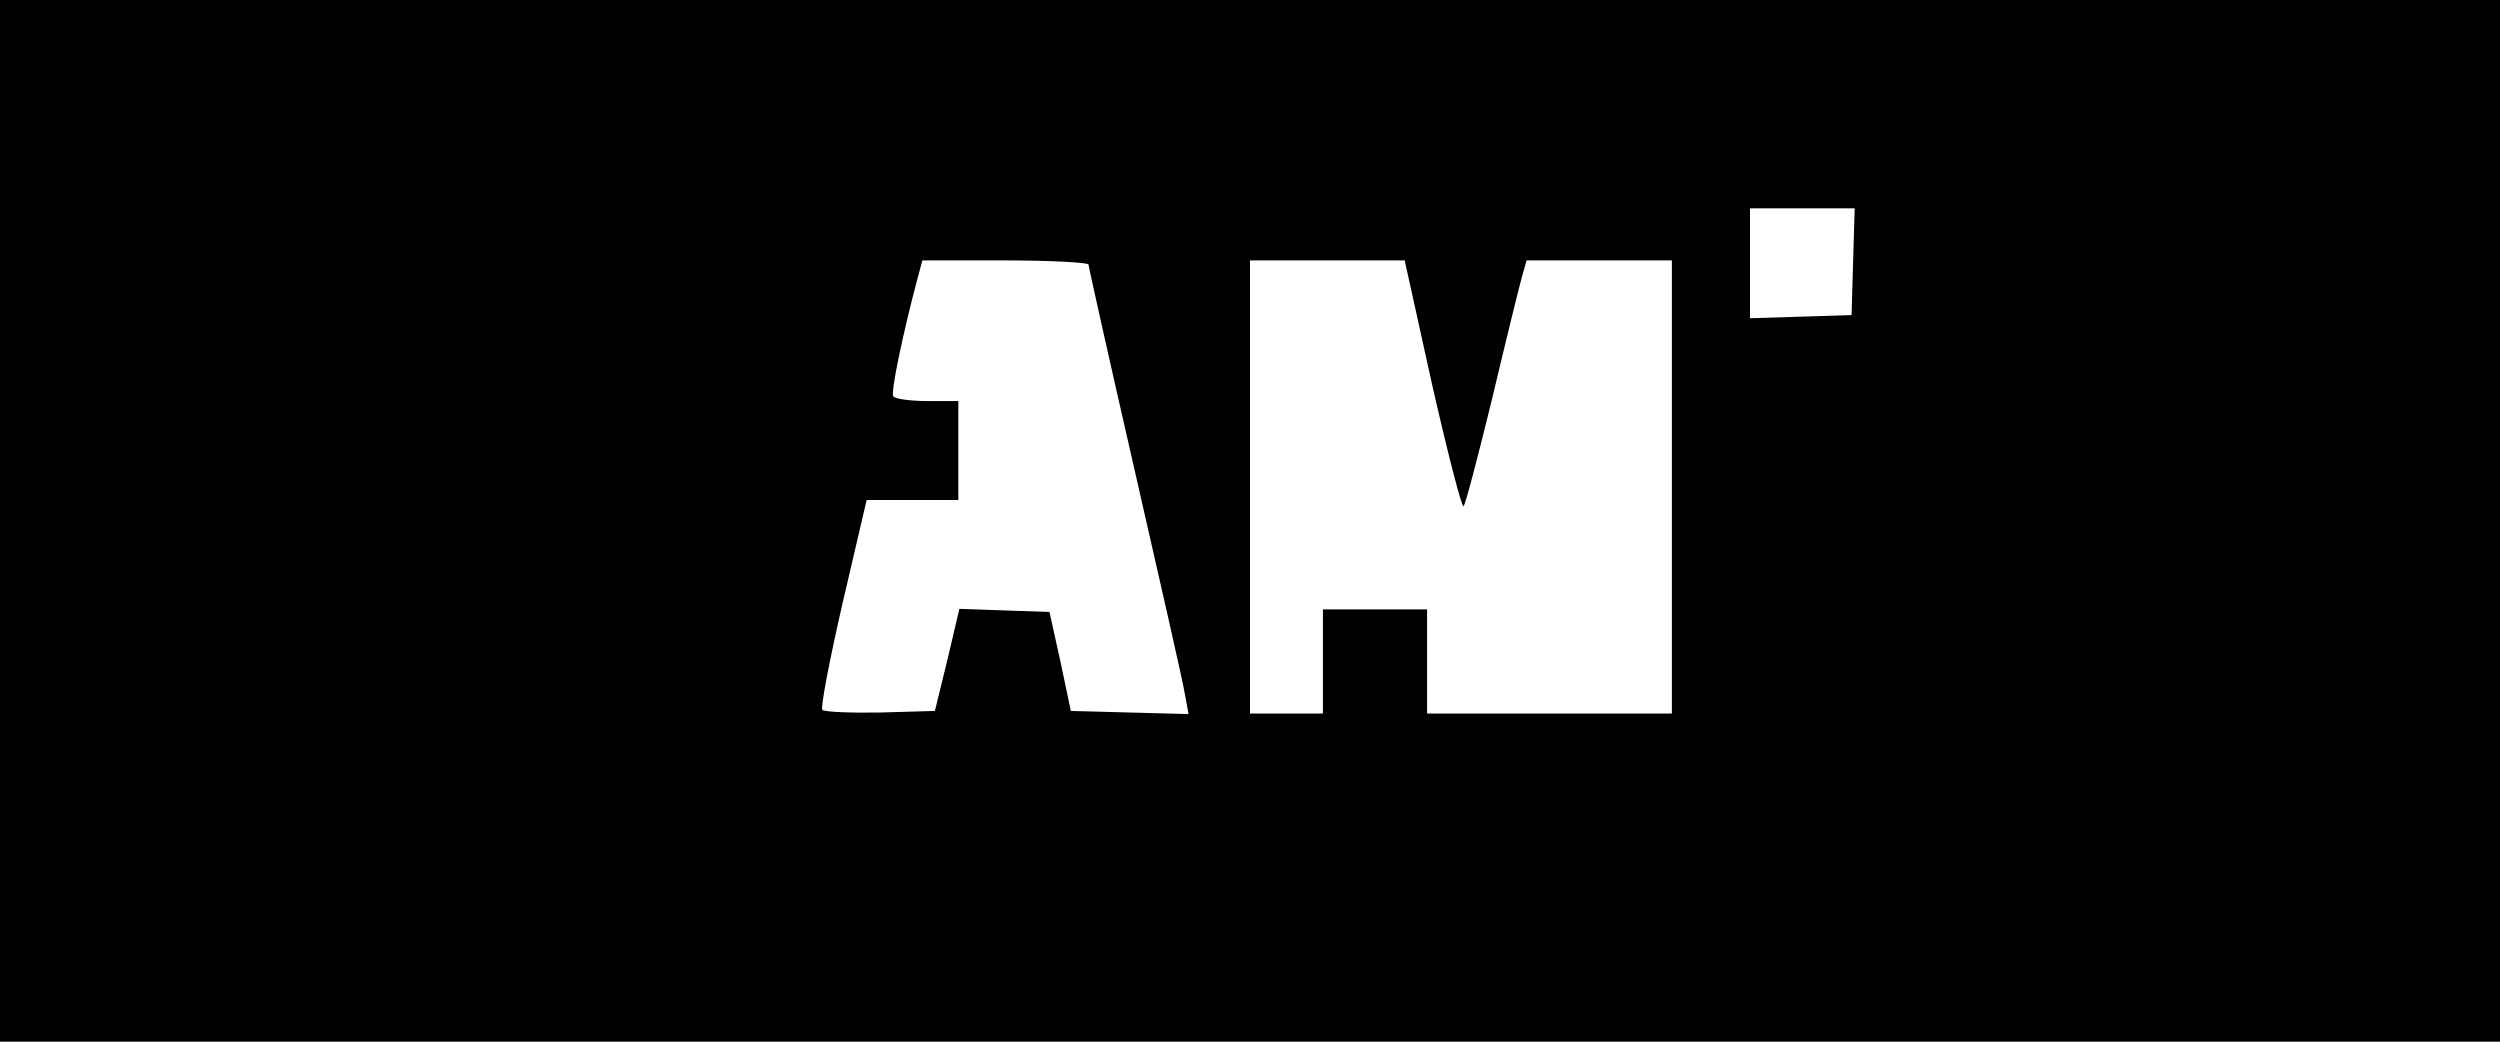 <svg xmlns="http://www.w3.org/2000/svg" width="640" height="266.667" version="1.0" viewBox="0 0 480 200"><path d="M0 100v100h480V0H0v100zm355.8-49.8-.3 10.3-9.7.3-9.8.3V40h20.1l-.3 10.2zm-146.8.6c0 .4 4 18.3 8.9 39.7 4.9 21.5 9.3 40.7 9.6 42.8l.7 3.8-11.3-.3-11.3-.3-2-9.5-2.1-9.5-8.6-.3-8.7-.3-2.3 9.8-2.4 9.8-10.4.3c-5.7.1-10.8-.1-11.2-.5-.4-.4 1.4-9.7 3.9-20.6l4.6-19.7H184V77h-5.9c-3.3 0-6.2-.4-6.6-.9-.5-.8 1.8-11.8 4.6-22.4l1-3.7H193c8.8 0 16 .4 16 .8zM275 74c3 13.2 5.7 23.6 6 23.2.4-.4 2.8-9.7 5.5-20.7 2.6-11 5.2-21.5 5.7-23.3l.9-3.2H321v87h-47v-20h-20v20h-14V50h29.7l5.3 24z"/></svg>
